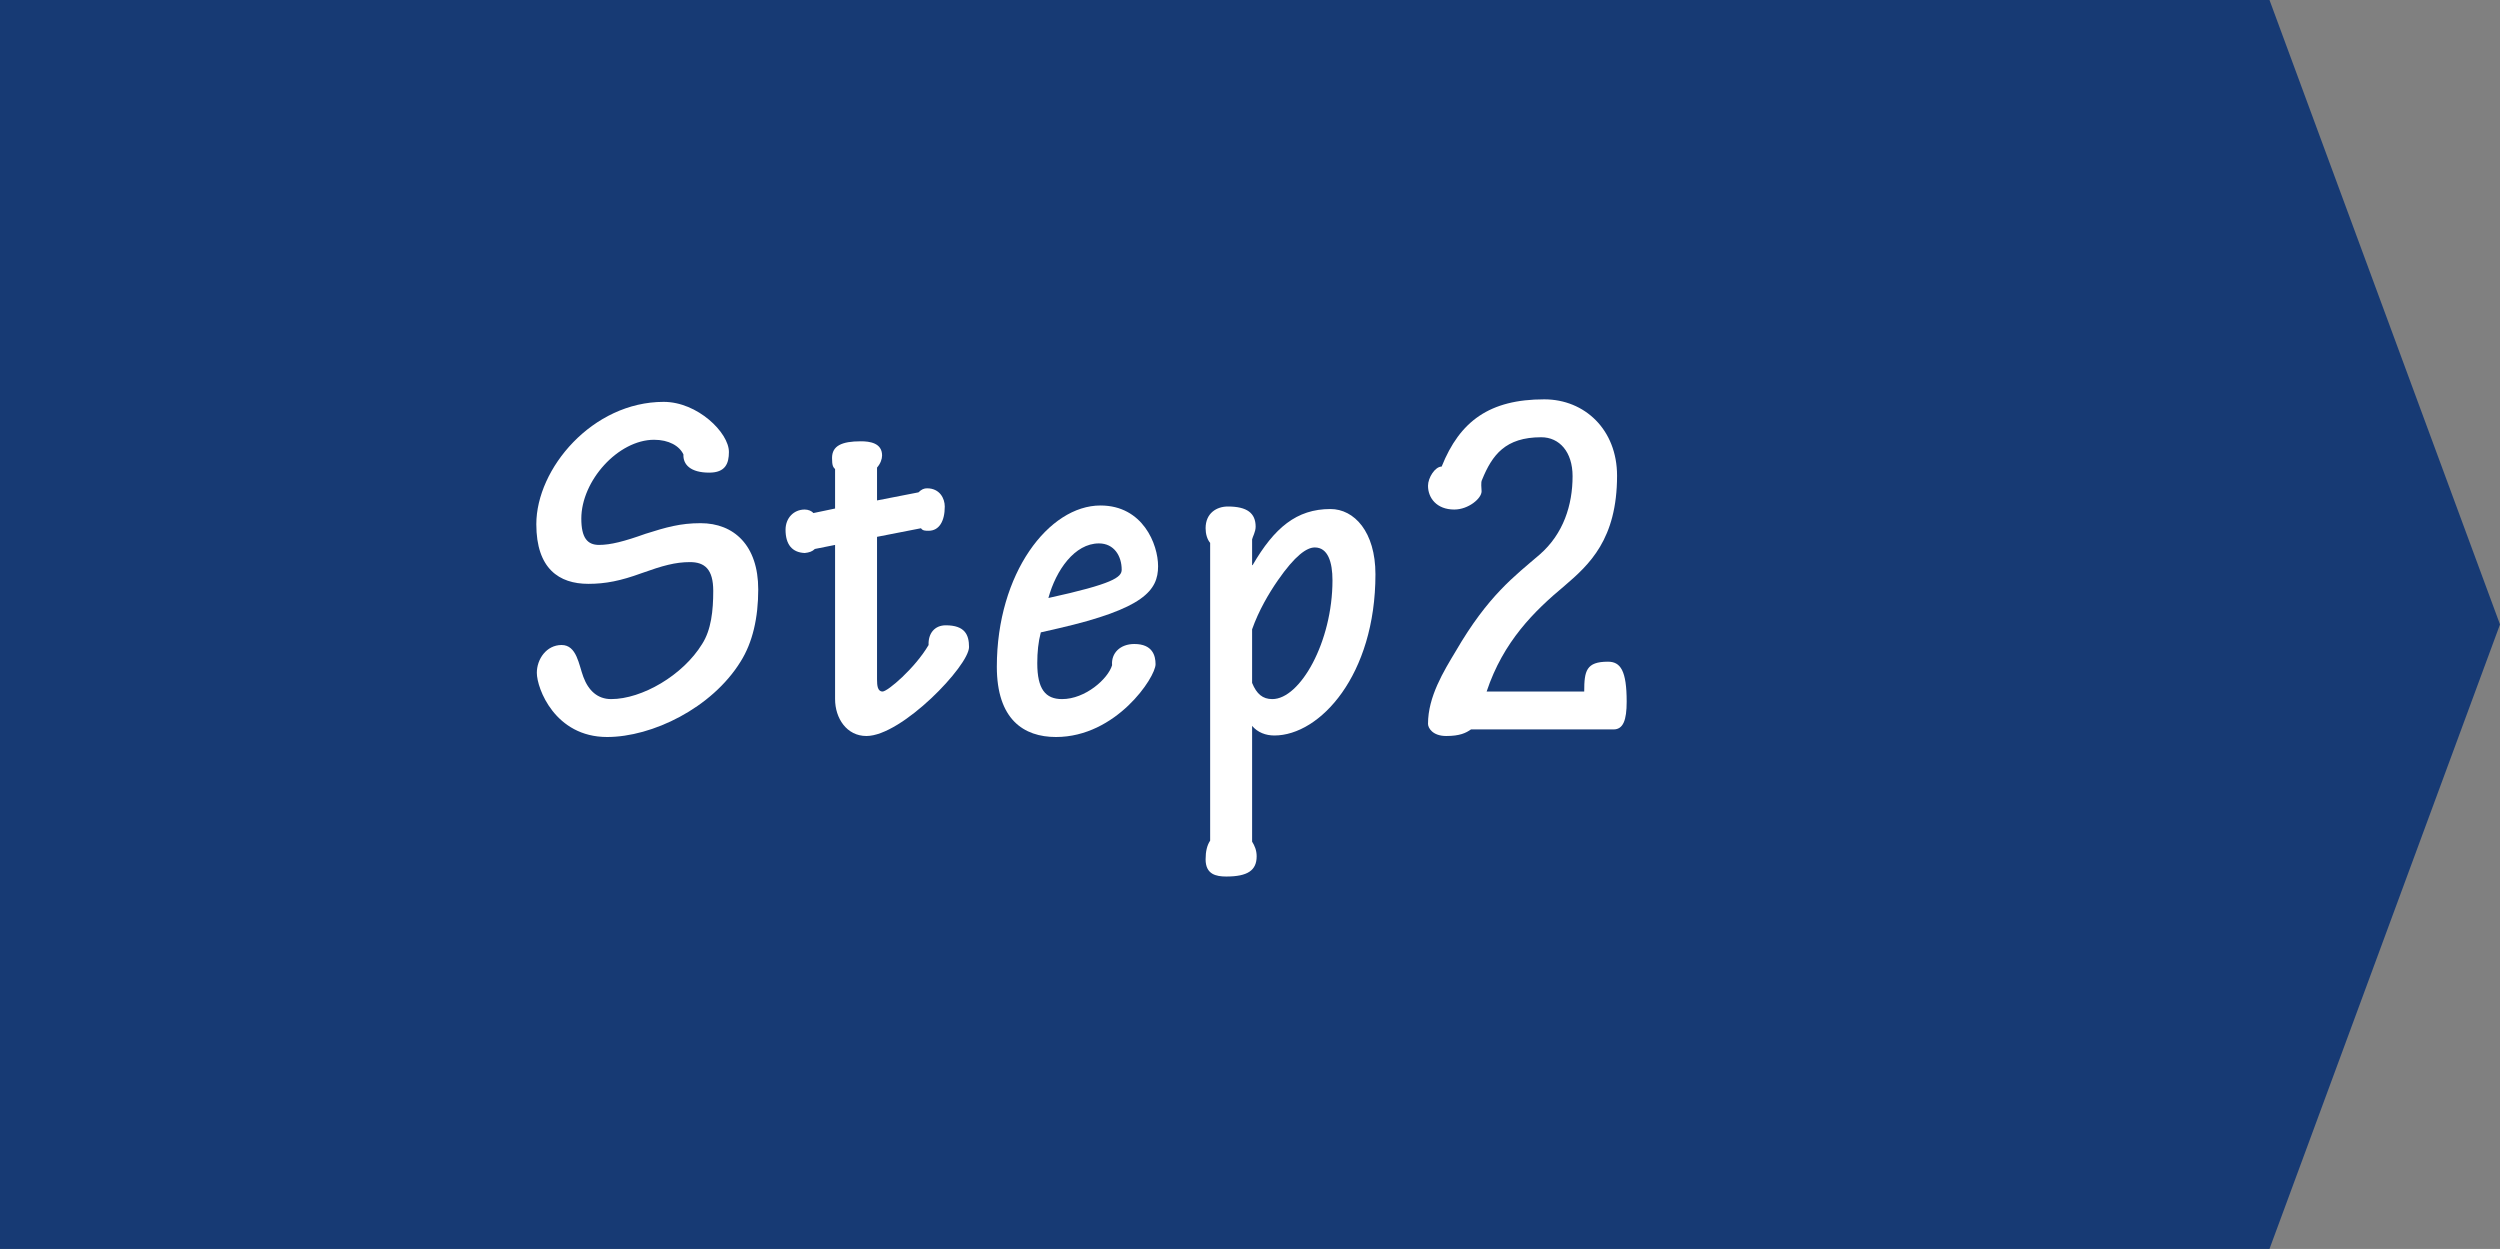 <?xml version="1.0" encoding="UTF-8"?>
<svg id="_レイヤー_2" data-name="レイヤー 2" xmlns="http://www.w3.org/2000/svg" viewBox="0 0 148.37 74.12">
  <rect x="0" y="0" width="148.37" height="74.12" fill="#808080" stroke="none"/>
  <defs>
    <style>
      .cls-1 {
        fill: #fff;
      }

      .cls-2 {
        fill: #173a74;
      }
    </style>
  </defs>
  <g id="_レイヤー_1-2" data-name="レイヤー 1">
    <g>
      <polygon class="cls-2" points="134.69 74.12 67.34 74.12 0 74.12 0 37.06 0 0 67.34 0 134.69 0 148.37 37.06 134.69 74.12"/>
      <g>
        <path class="cls-1" d="m43.26,26.82c0,.69-.21,1.23-1.17,1.23-1.11,0-1.56-.48-1.53-1.08-.24-.51-.87-.87-1.74-.87-2.13,0-4.32,2.43-4.32,4.68,0,1.14.36,1.56,1.05,1.56s1.5-.21,2.76-.66c1.23-.39,2.07-.63,3.27-.63,1.98,0,3.42,1.32,3.42,3.93,0,1.68-.33,3.15-1.05,4.29-1.71,2.76-5.25,4.47-7.92,4.47-3.09,0-4.17-2.88-4.17-3.81,0-.81.57-1.65,1.47-1.65s1.02,1.17,1.29,1.89c.3.81.84,1.32,1.65,1.32,1.83,0,4.26-1.41,5.4-3.27.54-.84.66-1.98.66-3.15,0-1.29-.51-1.71-1.38-1.71s-1.62.21-2.88.66c-1.23.45-2.13.63-3.15.63-1.74,0-3.09-.9-3.09-3.54,0-3.3,3.33-7.26,7.56-7.26,2.01,0,3.87,1.83,3.87,2.97Z"/>
        <path class="cls-1" d="m49.56,27.84c-.12-.12-.18-.21-.18-.66,0-.72.57-.99,1.71-.99.51,0,1.26.09,1.26.84,0,.21-.09.48-.3.72v1.95l2.46-.48c.18-.18.33-.24.51-.24.75,0,1.05.6,1.05,1.08,0,.87-.33,1.44-.96,1.44-.18,0-.36,0-.45-.15l-2.61.51v8.46c0,.36.03.72.33.72s1.92-1.38,2.73-2.76c-.03-.69.36-1.17,1.02-1.17,1.14,0,1.38.57,1.38,1.29,0,1.11-3.99,5.28-6.09,5.28-1.17,0-1.86-1.05-1.86-2.19v-9.15l-1.2.24c-.15.15-.33.21-.6.24-.75-.03-1.14-.51-1.14-1.38,0-.69.48-1.2,1.14-1.2.21,0,.42.09.51.21l1.29-.27v-2.34Z"/>
        <path class="cls-1" d="m68.73,33.6c0,1.44-.84,2.52-5.91,3.69l-1.05.24c-.15.57-.21,1.17-.21,1.83,0,1.53.48,2.13,1.47,2.13,1.38,0,2.73-1.2,2.97-2.01-.06-.72.48-1.26,1.32-1.26,1.08,0,1.26.69,1.26,1.2,0,.78-2.34,4.32-5.91,4.32-1.92,0-3.51-1.05-3.51-4.17,0-5.55,3.09-9.57,6.15-9.57,2.52,0,3.42,2.31,3.42,3.6Zm-6.51,1.89c3.84-.84,4.35-1.23,4.35-1.68,0-.81-.45-1.56-1.35-1.56-1.44,0-2.55,1.59-3,3.24Z"/>
        <path class="cls-1" d="m74.31,33.54h.03c1.29-2.22,2.61-3.33,4.62-3.33,1.41,0,2.67,1.35,2.67,3.87,0,6-3.3,9.57-6,9.57-.51,0-.99-.18-1.32-.57v6.87c.15.24.27.51.27.87,0,.84-.54,1.2-1.8,1.2-.6,0-1.23-.12-1.23-1.02,0-.48.09-.84.27-1.11v-17.67c-.18-.21-.27-.54-.27-.87,0-.9.66-1.29,1.32-1.29,1.14,0,1.65.39,1.65,1.2,0,.3-.18.6-.21.75v1.53Zm0,6.99c.27.66.63.96,1.2.96,1.65,0,3.57-3.39,3.57-7.05,0-1.08-.27-1.95-1.05-1.95-.48,0-1.17.48-2.19,1.95-.54.78-1.14,1.8-1.53,2.91v3.18Z"/>
        <path class="cls-1" d="m94.02,41.04c0-1.23.12-1.77,1.41-1.77.75,0,1.11.54,1.11,2.37,0,1.11-.21,1.65-.78,1.65h-8.46c-.3.21-.66.39-1.47.39s-1.08-.48-1.08-.72c0-1.62.93-3.12,1.65-4.32,1.92-3.3,3.48-4.44,4.98-5.73,1.41-1.23,1.95-2.94,1.95-4.65,0-1.44-.78-2.31-1.86-2.31-2.13,0-2.91,1.05-3.51,2.52-.09.15-.03.51-.03.69,0,.42-.78,1.08-1.62,1.08-1.05,0-1.56-.69-1.56-1.41,0-.48.42-1.14.81-1.14,1.08-2.7,2.85-3.99,6.09-3.99,2.4,0,4.32,1.8,4.32,4.53,0,3.78-1.65,5.28-3.12,6.54-1.8,1.5-3.63,3.3-4.62,6.27h5.79Z"/>
      </g>
    </g>
  </g>
</svg>